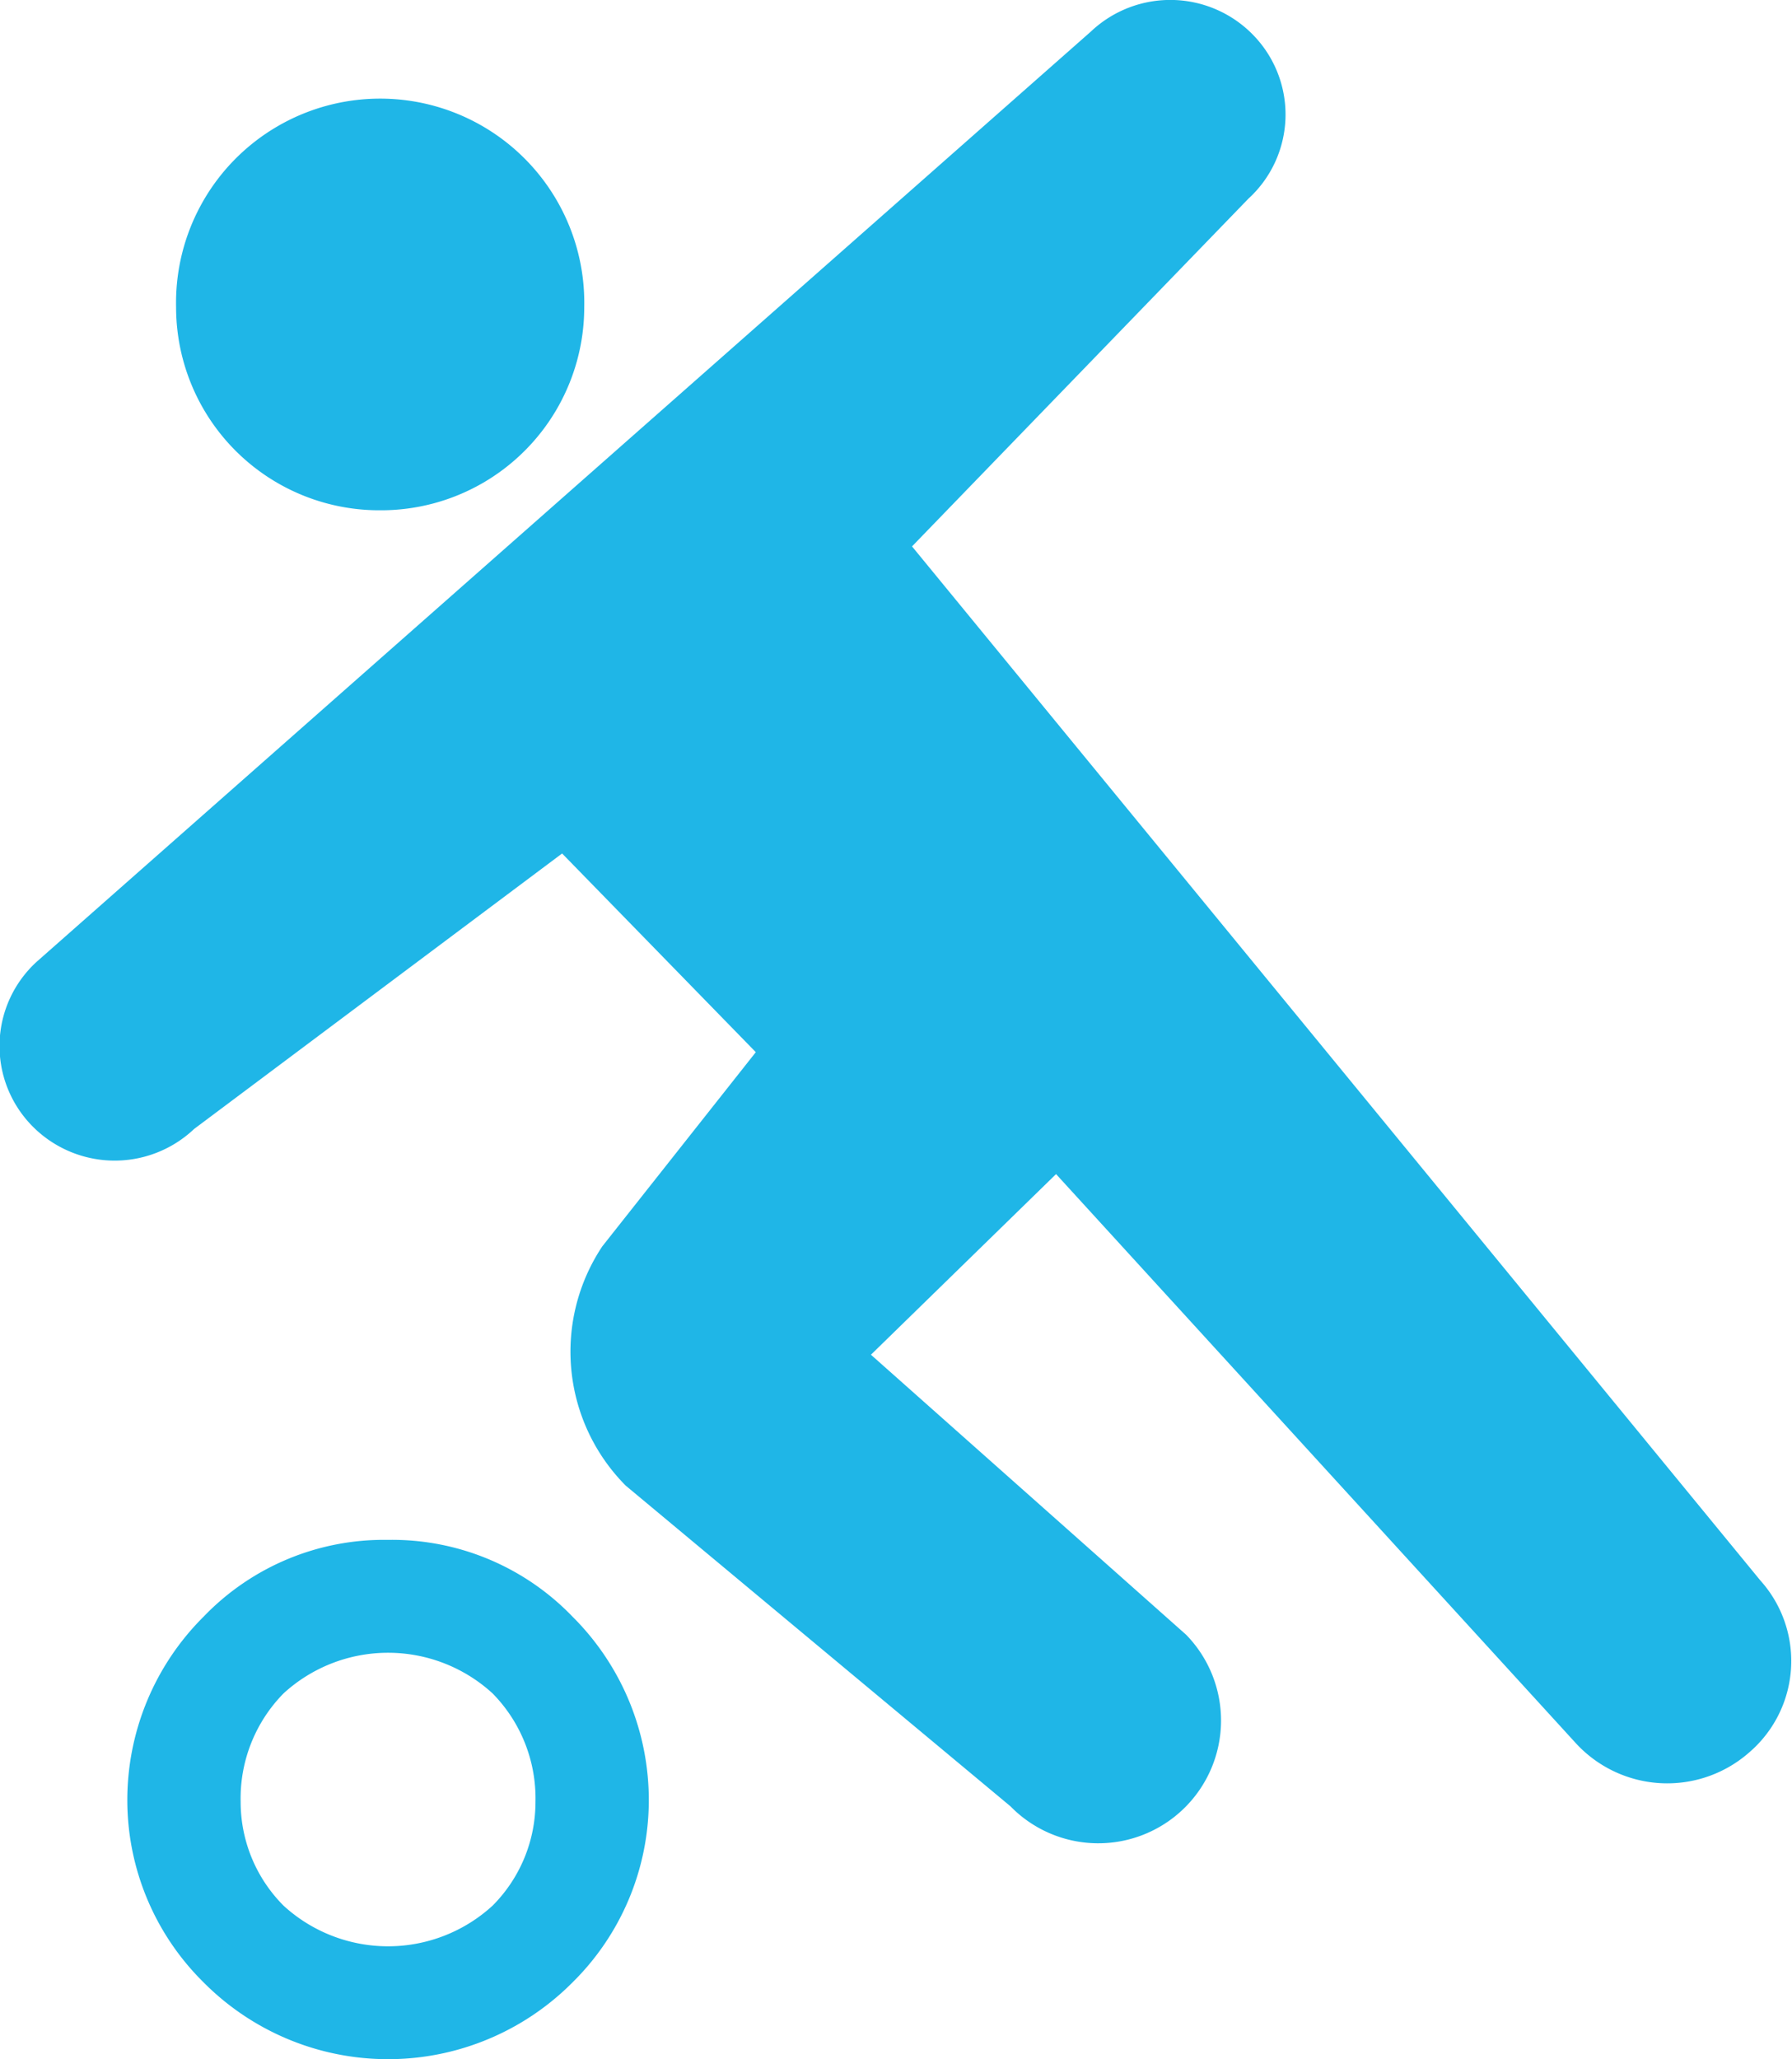 <svg xmlns="http://www.w3.org/2000/svg" width="39.69" height="45.6" viewBox="0 0 39.69 45.6">
  <defs>
    <style>
      .cls-1 {
        fill: #1fb6e7;
        fill-rule: evenodd;
      }
    </style>
  </defs>
  <path id="medical-icn08.svg" class="cls-1" d="M1384.89,10350.8a4.5,4.5,0,0,0,4.52-4.5,4.521,4.521,0,1,0-9.04,0A4.5,4.5,0,0,0,1384.89,10350.8Zm30.57,23.7-18.79-22.9,7.45-7.7a2.523,2.523,0,0,0,.13-3.6,2.559,2.559,0,0,0-3.62-.1l-23.35,20.6a2.527,2.527,0,0,0-.13,3.6,2.559,2.559,0,0,0,3.62.1l8.15-6.1,4.29,4.4-3.4,4.3a4.208,4.208,0,0,0,.52,5.3l8.52,7.1a2.719,2.719,0,1,0,3.89-3.8l-6.98-6.2,4.1-4,11.51,12.6a2.749,2.749,0,0,0,3.85.2A2.666,2.666,0,0,0,1415.46,10374.5Zm-30.4-.9a5.537,5.537,0,0,0-4.08,1.7,5.727,5.727,0,0,0-1.69,4.1,5.669,5.669,0,0,0,1.69,4,5.758,5.758,0,0,0,8.17,0,5.669,5.669,0,0,0,1.69-4,5.727,5.727,0,0,0-1.69-4.1A5.543,5.543,0,0,0,1385.06,10373.6Zm2.32,8.1a3.427,3.427,0,0,1-4.63,0,3.251,3.251,0,0,1-.95-2.3,3.316,3.316,0,0,1,.95-2.4,3.427,3.427,0,0,1,4.63,0,3.316,3.316,0,0,1,.95,2.4A3.251,3.251,0,0,1,1387.38,10381.7Z" transform="translate(-1376.47 -10339.5)"/>
</svg>
